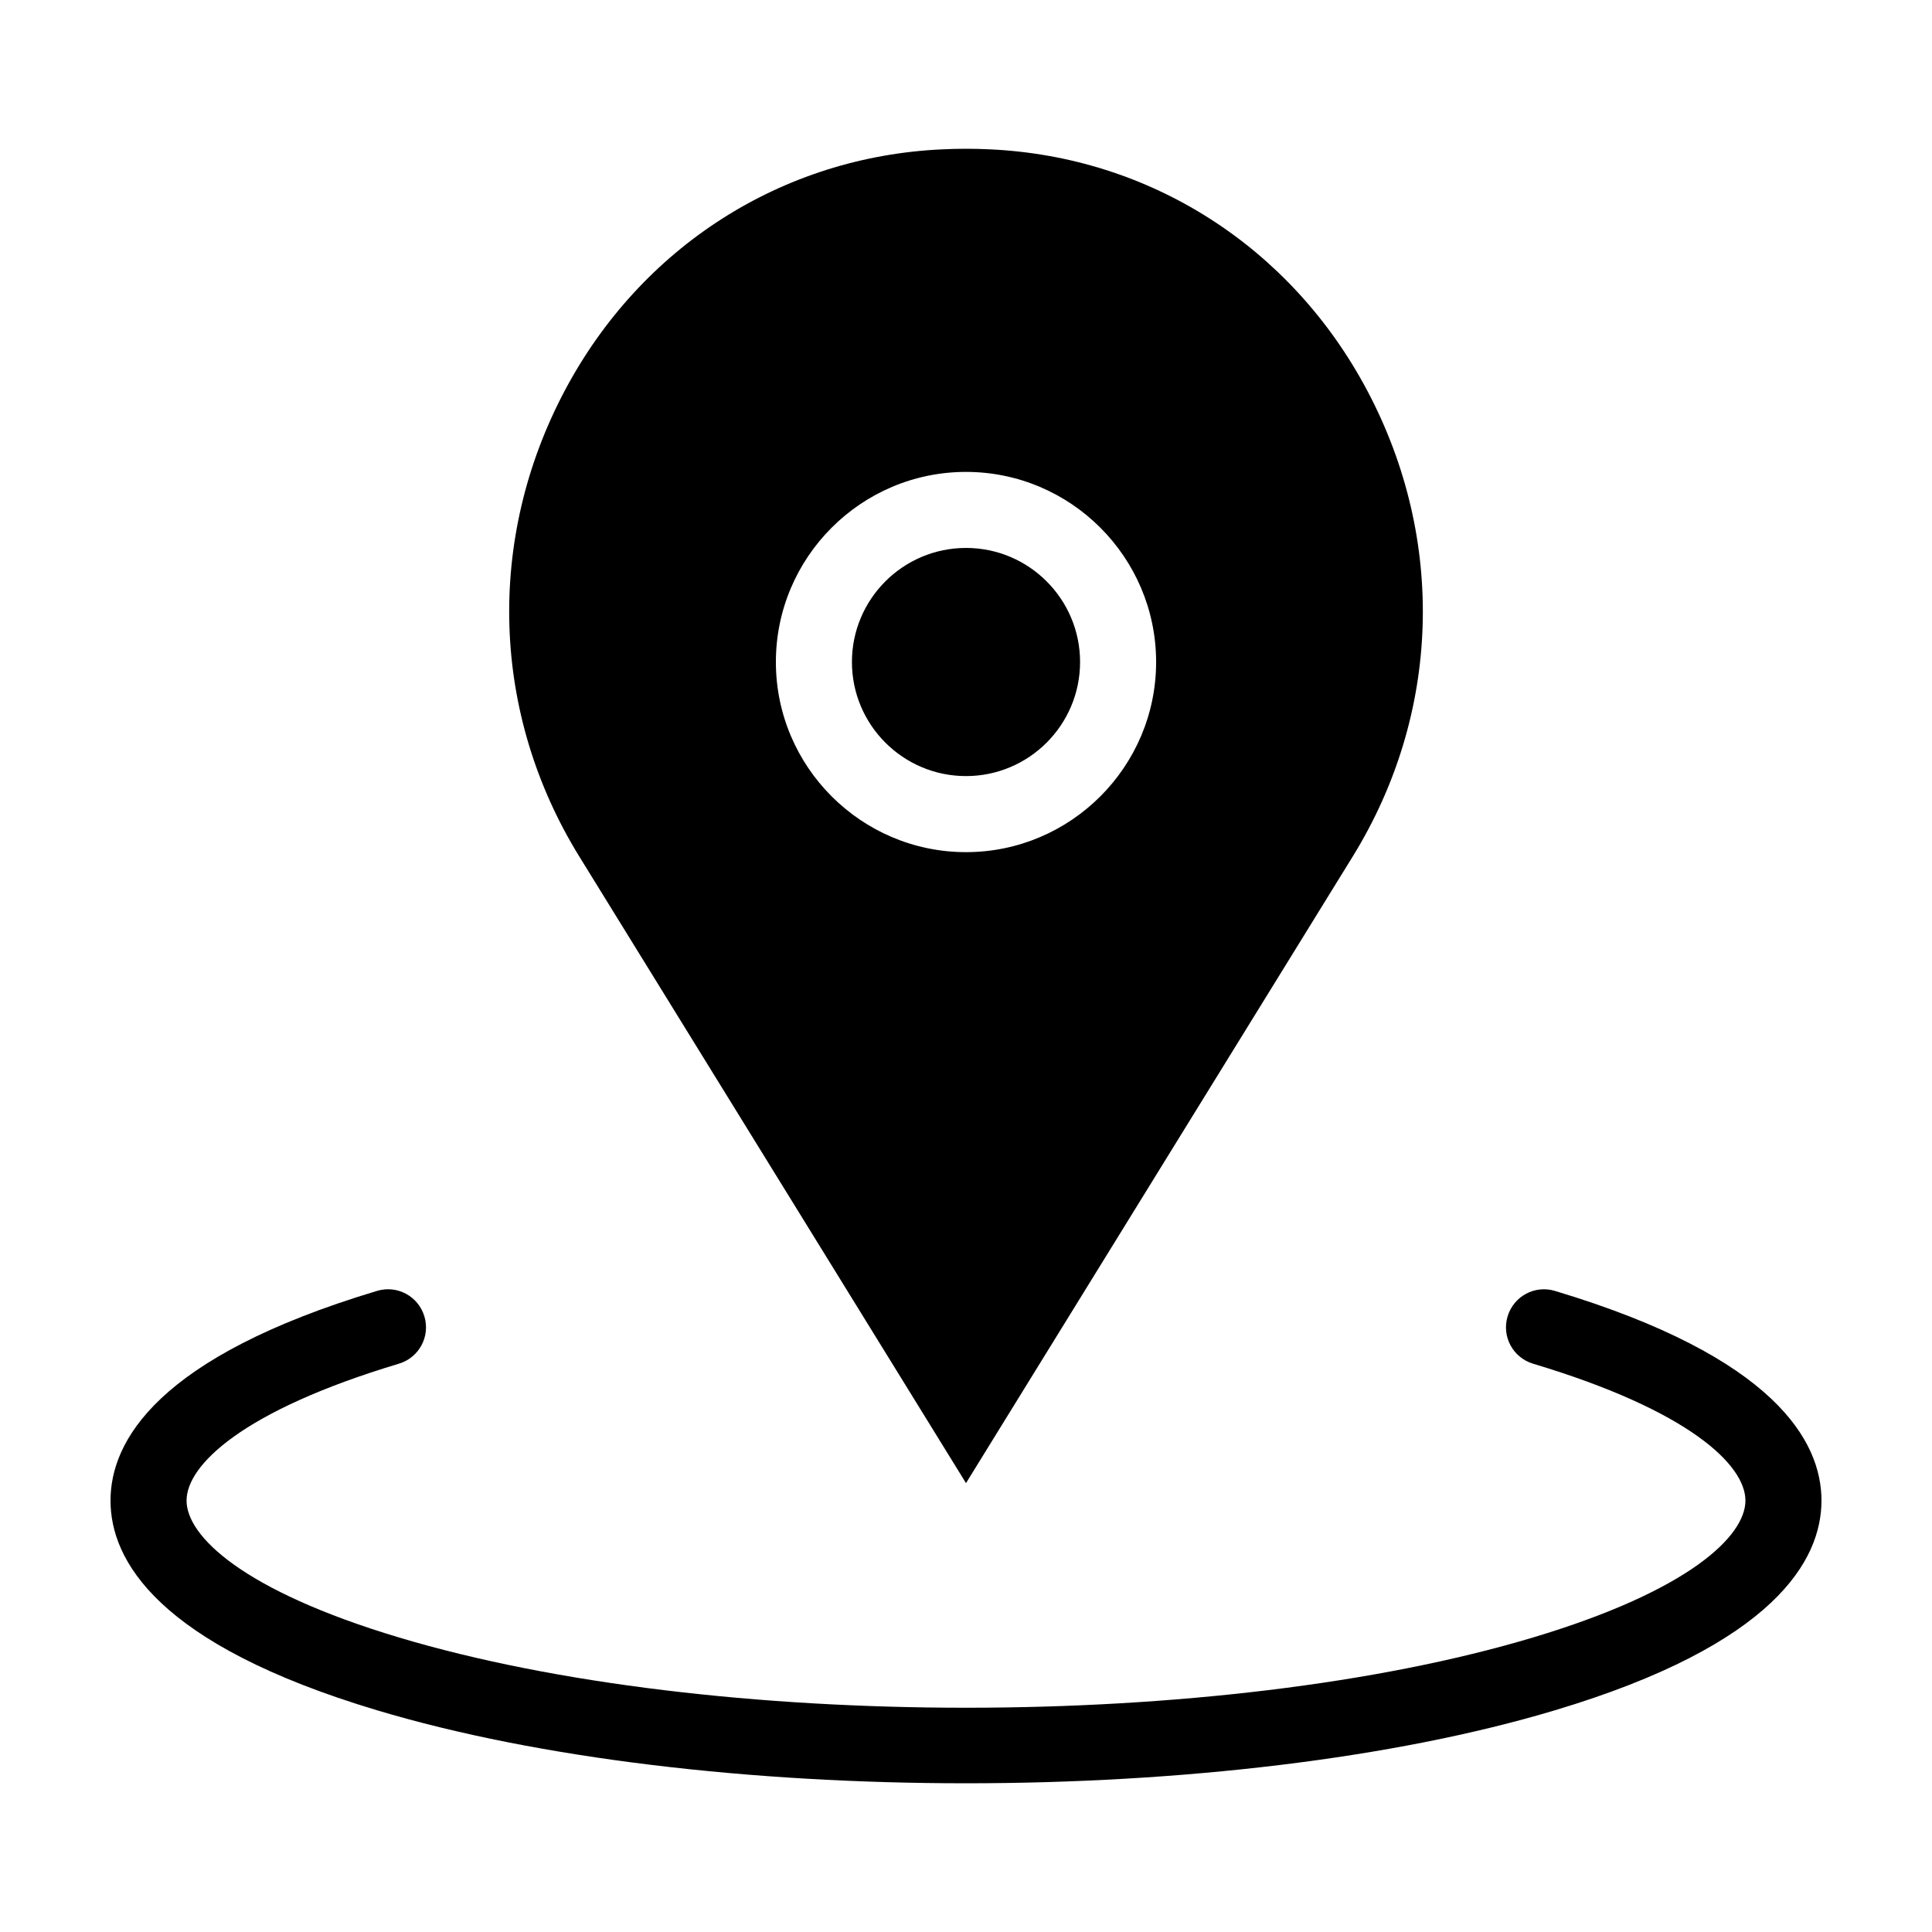 <?xml version="1.0" encoding="UTF-8"?>
<!-- Uploaded to: SVG Repo, www.svgrepo.com, Generator: SVG Repo Mixer Tools -->
<svg fill="#000000" width="800px" height="800px" version="1.1" viewBox="144 144 512 512" xmlns="http://www.w3.org/2000/svg">
 <path d="m400 537.04 102.48-166.05c23.328-37.785 24.789-83.934 3.879-123.43-20.207-38.141-57.59-62.07-100.11-63.984-2.066-0.102-4.133-0.152-6.246-0.152-2.117 0-4.18 0.051-6.246 0.152-42.523 1.914-79.902 25.844-100.11 63.984-20.906 39.5-19.445 85.648 3.879 123.43zm0-267.98c27.762 0 50.383 22.621 50.383 50.383 0 27.762-22.621 50.383-50.383 50.383s-50.383-22.621-50.383-50.383c0-27.762 22.621-50.383 50.383-50.383zm-30.23 50.379c0-16.676 13.551-30.23 30.23-30.23 16.676 0 30.23 13.551 30.23 30.23 0 16.676-13.551 30.23-30.23 30.23-16.676 0-30.23-13.551-30.23-30.23zm256.94 222.23c0 15.668-12.242 38.09-70.633 55.57-43.023 12.898-99.555 19.348-156.08 19.348s-113.05-6.449-156.08-19.348c-58.387-17.48-70.629-39.852-70.629-55.57 0-15.668 12.242-38.039 70.633-55.57 5.34-1.613 10.934 1.41 12.543 6.75 1.613 5.34-1.41 10.934-6.75 12.543-41.512 12.449-56.273 26.91-56.273 36.277 0 9.371 14.762 23.832 56.277 36.273 82.875 24.836 217.7 24.836 300.57 0 41.508-12.441 56.27-26.902 56.27-36.273 0-9.371-14.762-23.832-56.277-36.273-5.34-1.613-8.363-7.203-6.75-12.543 1.613-5.34 7.203-8.363 12.543-6.75 58.395 17.531 70.637 39.898 70.637 55.566z"/>
</svg>